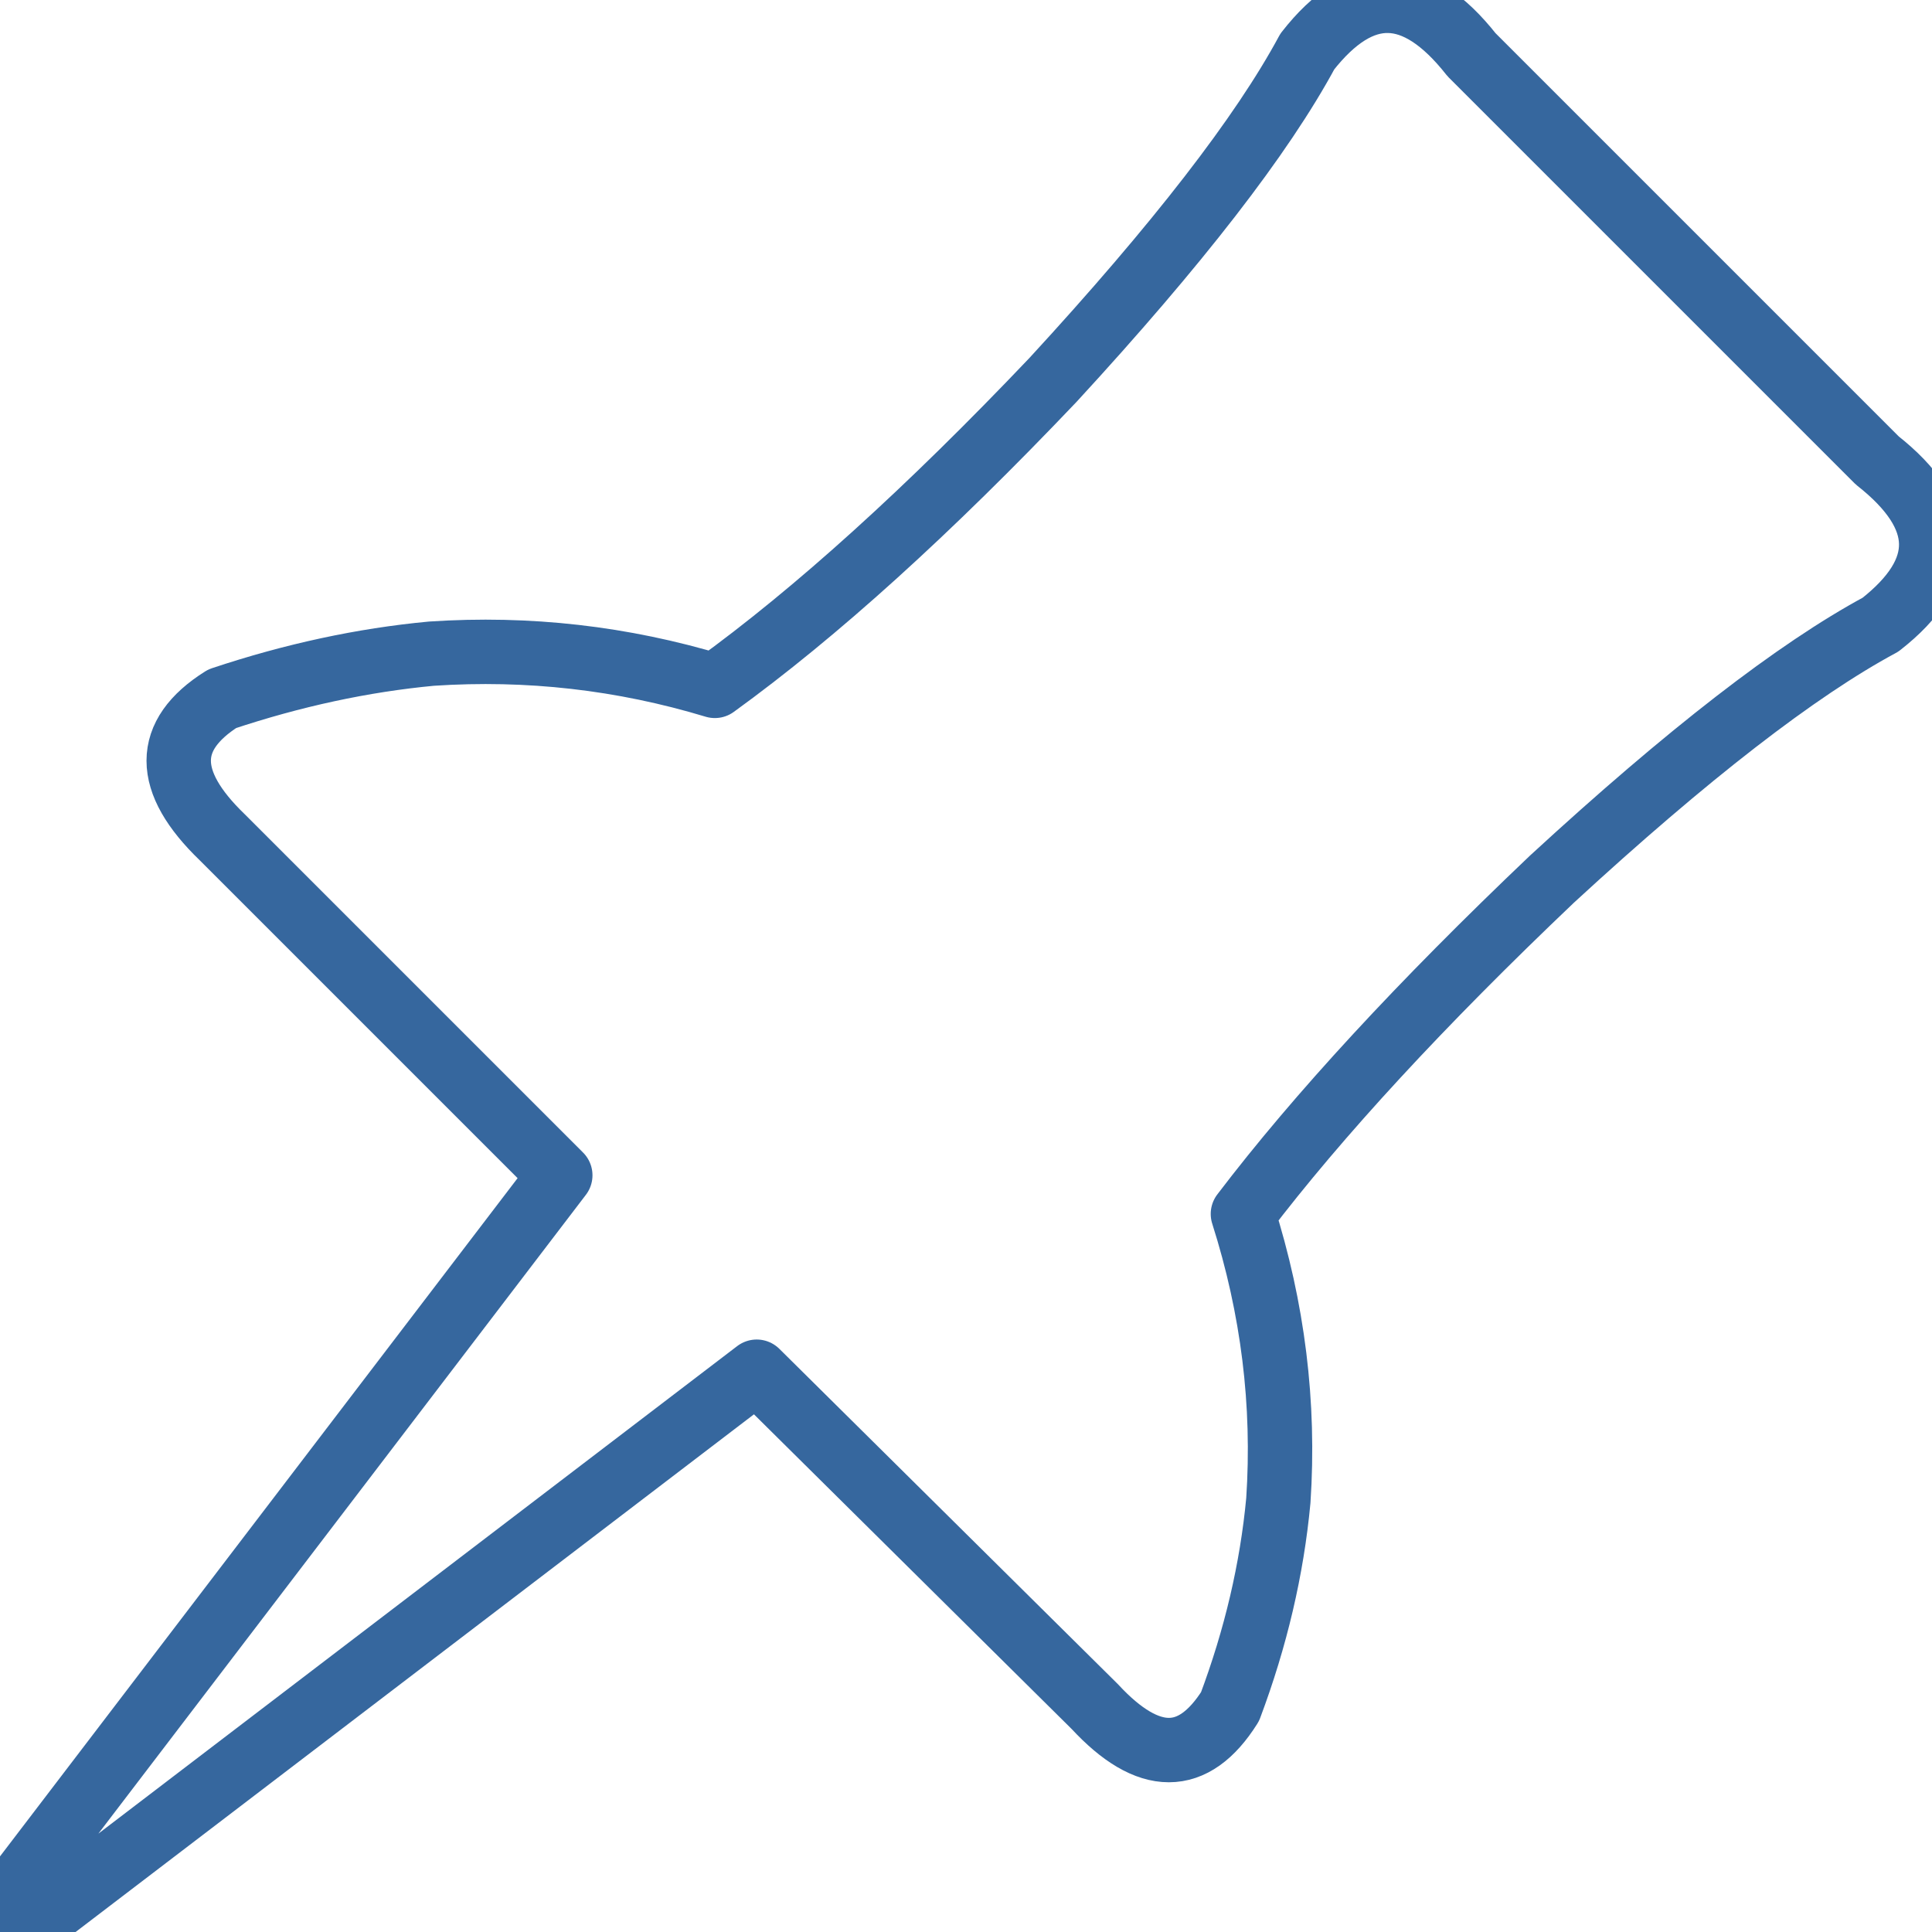 <?xml version="1.0" encoding="utf-8"?><svg id="icoForo" image-rendering="auto" baseProfile="basic" version="1.1" x="0px" y="0px" width="30" height="30" xmlns="http://www.w3.org/2000/svg" xmlns:xlink="http://www.w3.org/1999/xlink"><g id="000-EXPORT_icoChinchetaLight" overflow="visible"><path id="Layer1_0_1_STROKES" stroke="#30629B" stroke-opacity=".968" stroke-width="1" stroke-linejoin="round" stroke-linecap="round" fill="none" d="M19.3 18.85Q20 21.05 19.85 23.3 19.7 24.9 19.1 26.5 18.25 27.85 17 26.5L11.75 21.3 .35 30 .2 29.85 .1 29.75 0 29.65 8.7 18.25 3.45 13Q2.1 11.7 3.45 10.85 5.1 10.3 6.7 10.15 8.95 10 11.1 10.65 13.45 8.95 16.35 5.9 19.25 2.75 20.3 .8 21.55 -.8 22.85 .85L25.95 3.95 26 4 29.15 7.15Q30.8 8.45 29.2 9.7 27.25 10.75 24.1 13.65 21.05 16.55 19.3 18.85Z"/></g></svg>